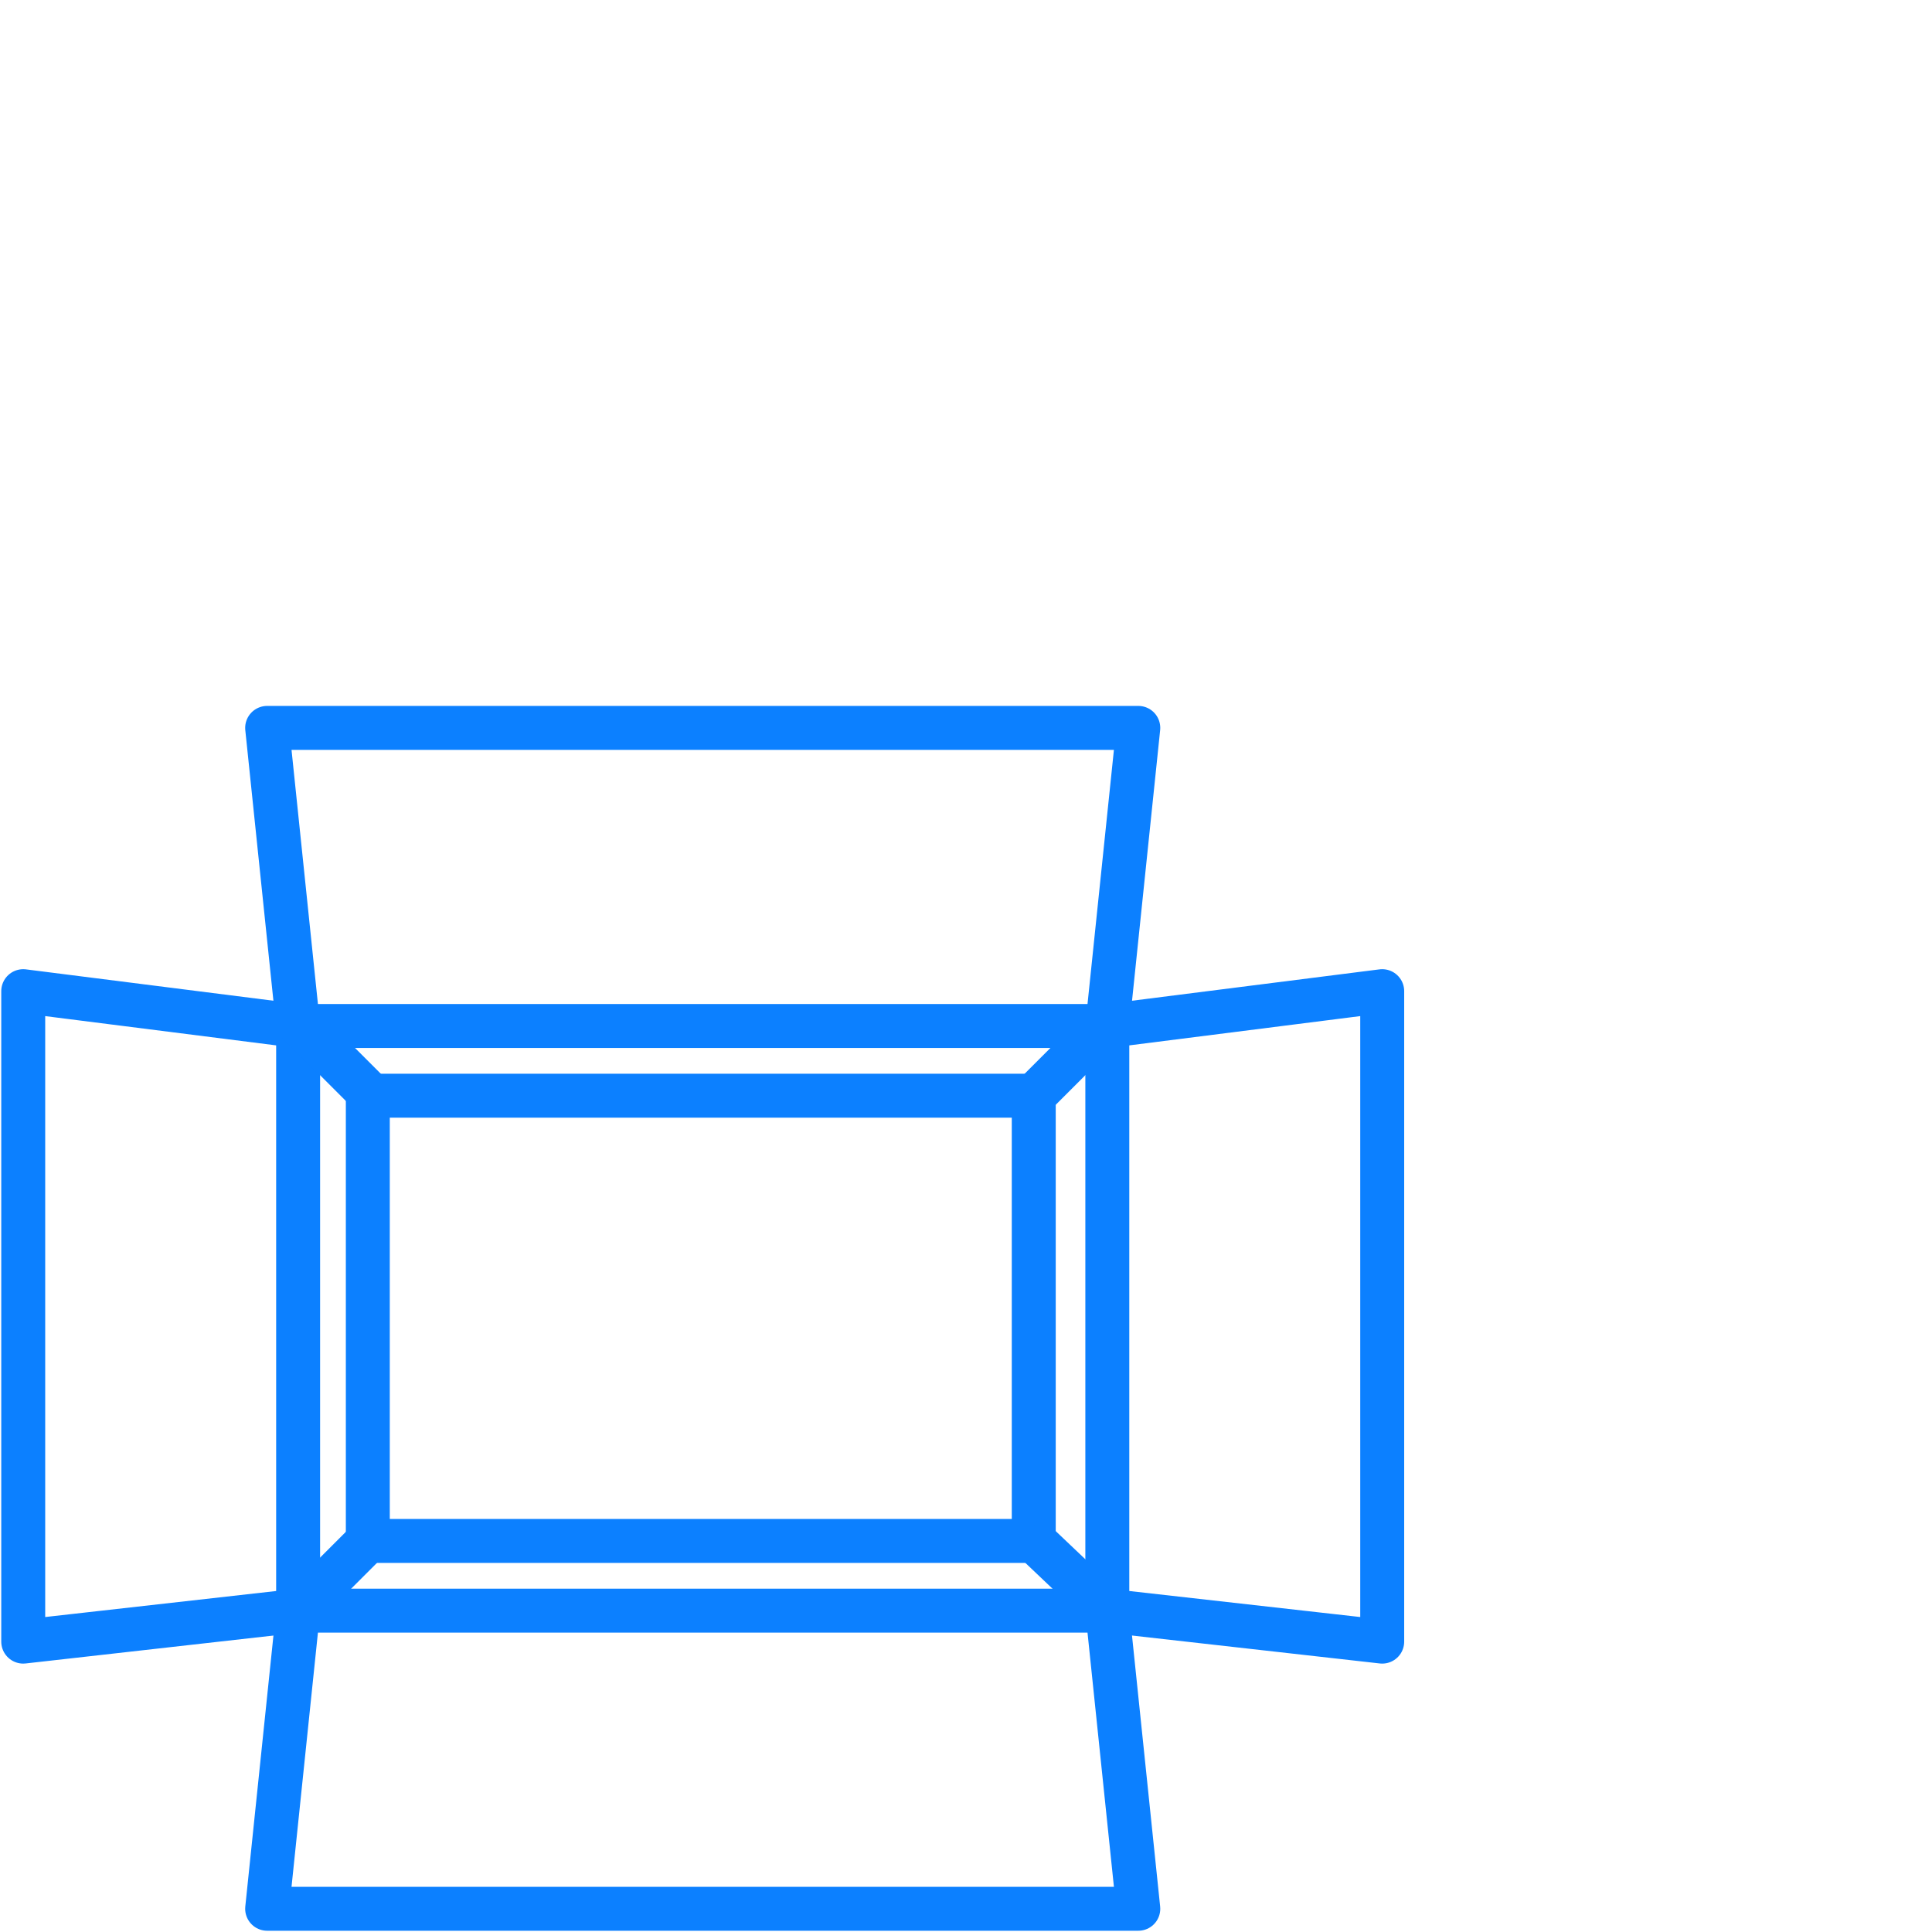 <?xml version="1.0" encoding="UTF-8"?>
<!DOCTYPE svg PUBLIC "-//W3C//DTD SVG 1.1//EN" "http://www.w3.org/Graphics/SVG/1.1/DTD/svg11.dtd">
<!-- Creator: CorelDRAW X6 -->
<svg xmlns="http://www.w3.org/2000/svg" xml:space="preserve" width="5187px" height="5187px" version="1.1" style="shape-rendering:geometricPrecision; text-rendering:geometricPrecision; image-rendering:optimizeQuality; fill-rule:evenodd; clip-rule:evenodd"
viewBox="0 0 499 499"
 xmlns:xlink="http://www.w3.org/1999/xlink">
 <defs>
  <style type="text/css">
   <![CDATA[
    .str1 {stroke:#0c80ff;stroke-width:11.351}
    .str0 {stroke:#0c80ff;stroke-width:11.351;stroke-linecap:round;stroke-linejoin:round}
    .fil0 {fill:none}
   ]]>
  </style>
 </defs>
 <g id="Warstwa_x0020_1">

  <g id="_200086304">
   <polygon class="fil0 str0" points="77,265 286,265 294,188 69,188 "/>
   <rect class="fil0 str0" x="95" y="283" width="172" height="115"/>
   <polygon class="fil0 str0" points="77,416 286,416 294,493 69,493 "/>
   <polygon class="fil0 str0" points="357,256 286,265 286,416 357,424 "/>
   <polygon class="fil0 str0" points="6,256 77,265 77,416 6,424 "/>
   <line class="fil0 str1" x1="77" y1="264" x2="97" y2= "284" />
   <line class="fil0 str1" x1="286" y1="264" x2="266" y2= "284" />
   <line class="fil0 str1" x1="285" y1="415" x2="265" y2= "396" />
   <line class="fil0 str1" x1="78" y1="415" x2="98" y2= "395" />
  </g>
 </g>
</svg>

